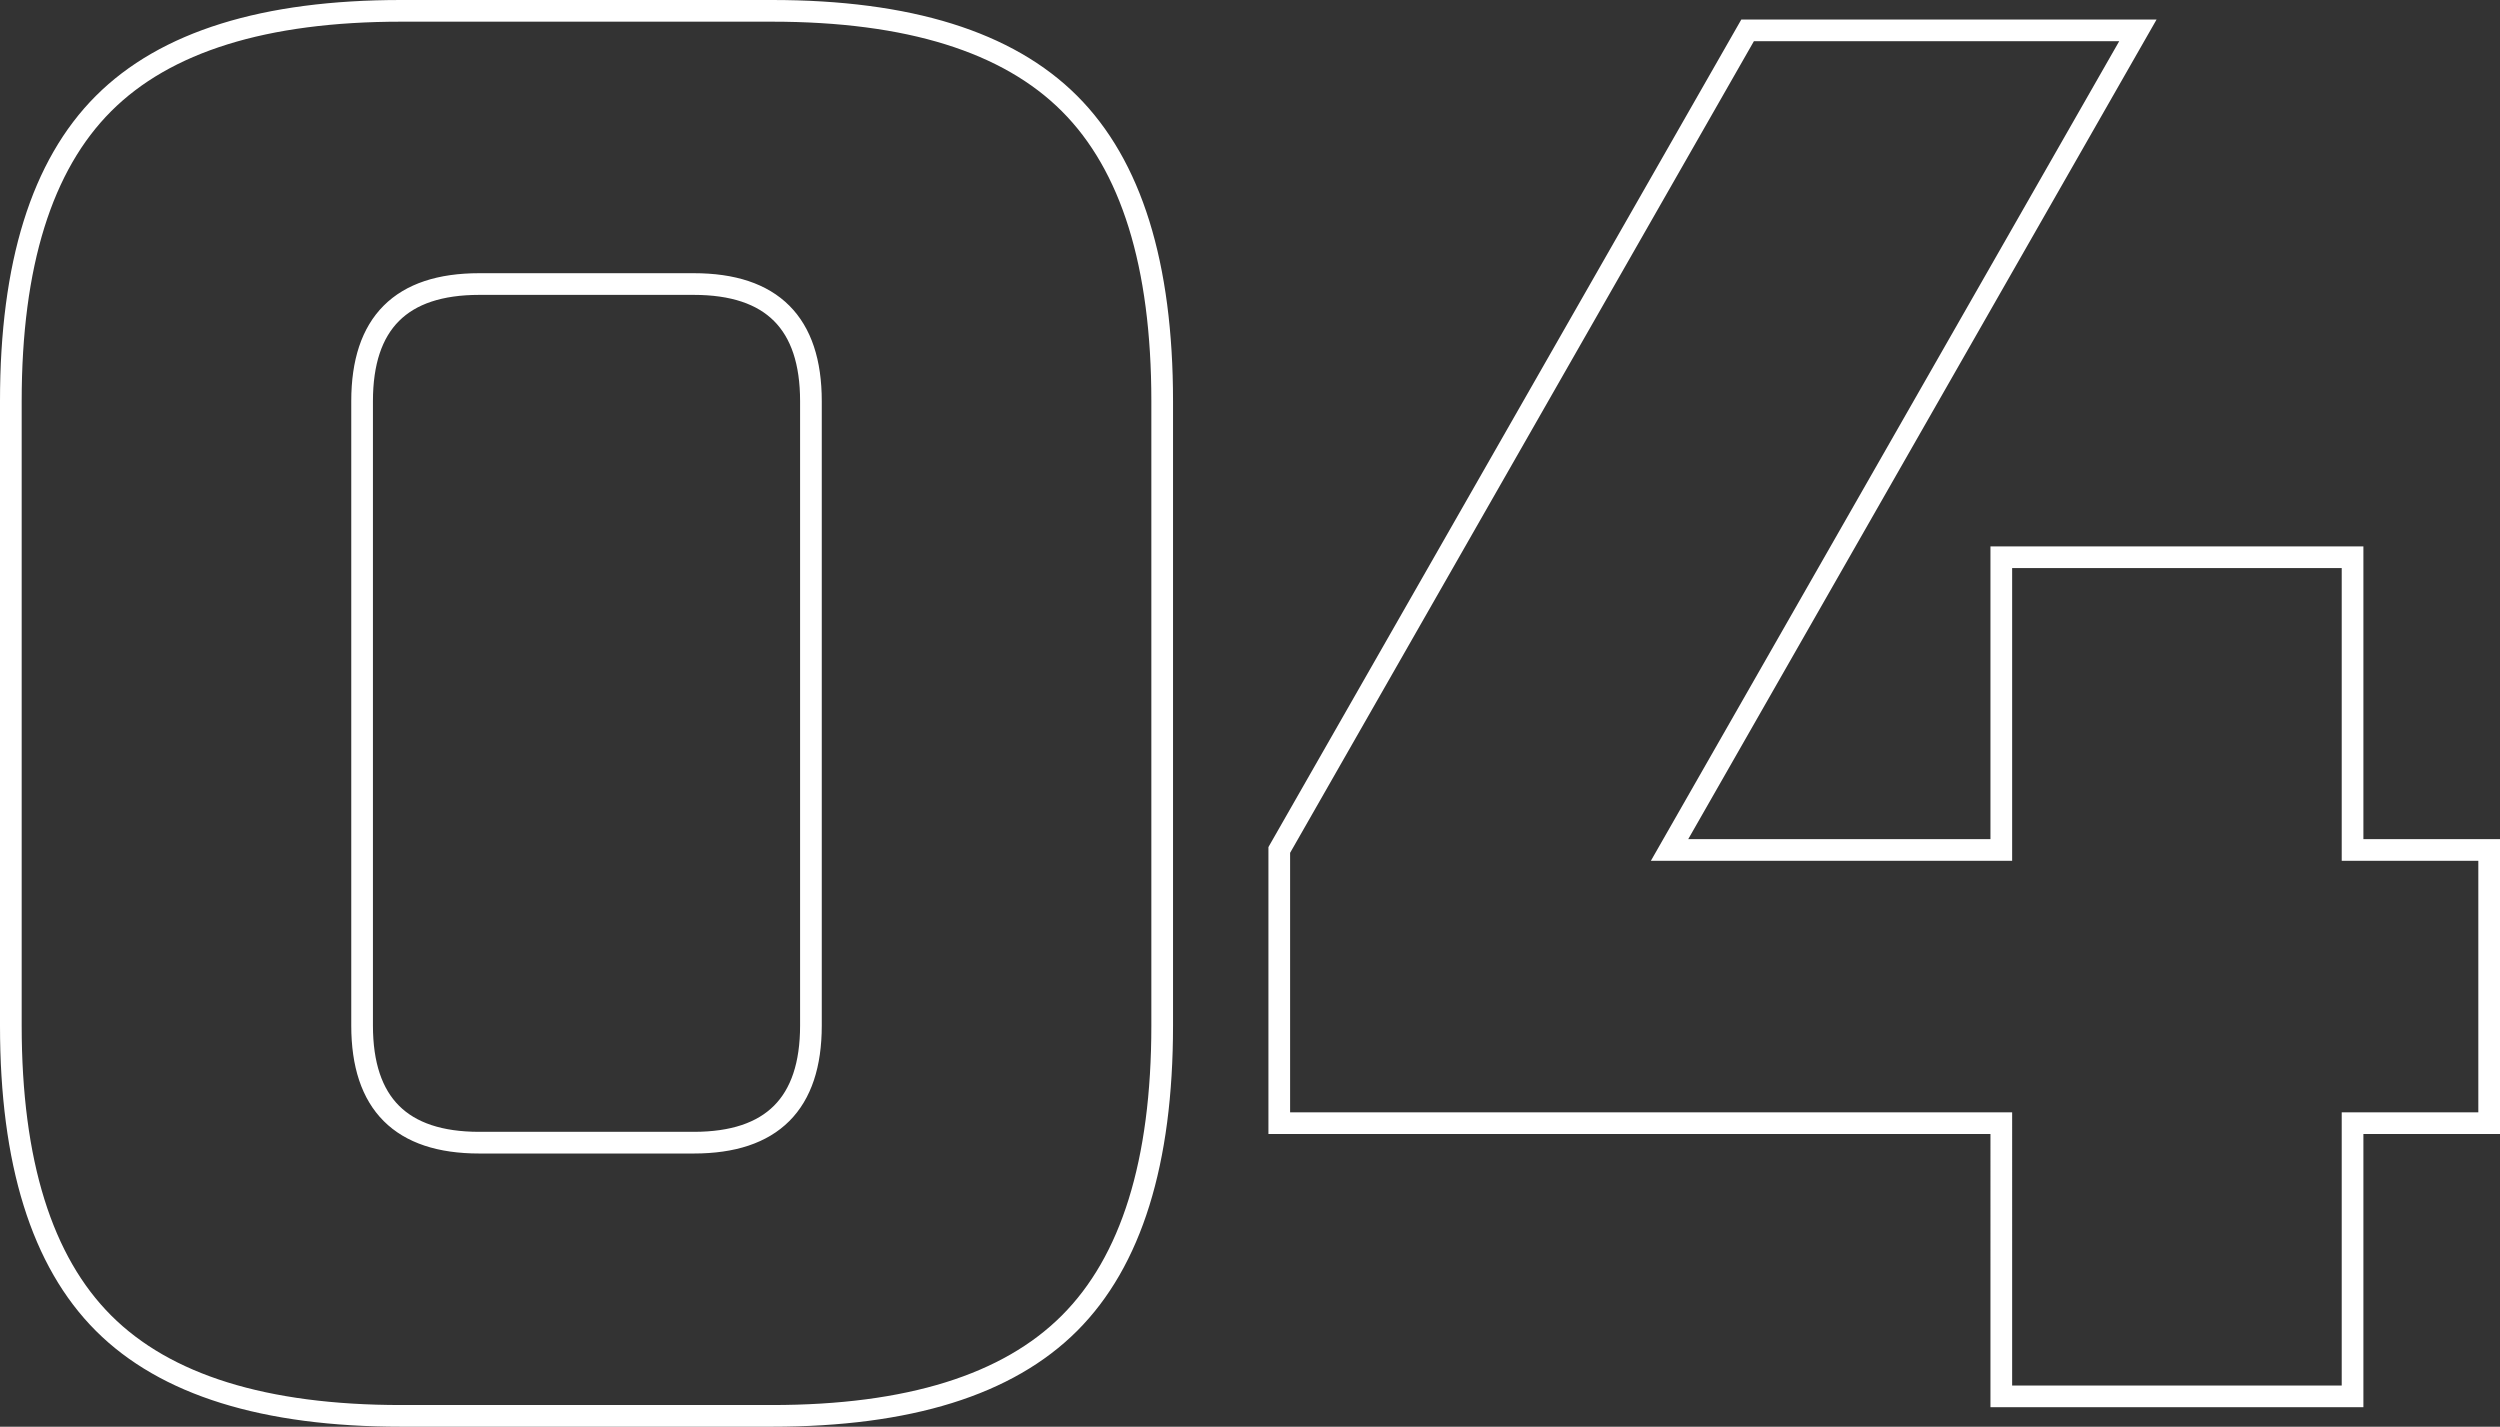 <svg xmlns="http://www.w3.org/2000/svg" width="230.6" height="131.6" viewBox="0 0 230.6 131.6">
  <rect x="0" y="0" width="230.6" height="131.6" fill="#333333" stroke="none"/>
  <path id="Path_10083" data-name="Path 10083" d="M81-91.8q0-10.8-10.8-10.8H50.4q-10.8,0-10.8,10.8v57.6q0,10.8,10.8,10.8H70.2Q81-23.4,81-34.2Zm32.4,57.6q0,18.9-8.55,27.45T77.4,1.8H43.2q-18.9,0-27.45-8.55T7.2-34.2V-91.8q0-18.9,8.55-27.45T43.2-127.8H77.4q18.9,0,27.45,8.55T113.4-91.8Zm77.4,9H124.2V-50.4L167.4-126h36L160.2-50.4h30.6v-27h32.4v27h12.6v25.2H223.2V0H190.8Z" transform="translate(-6.2 128.8)" fill="none" stroke="#fff" stroke-width="2"/>
</svg>
